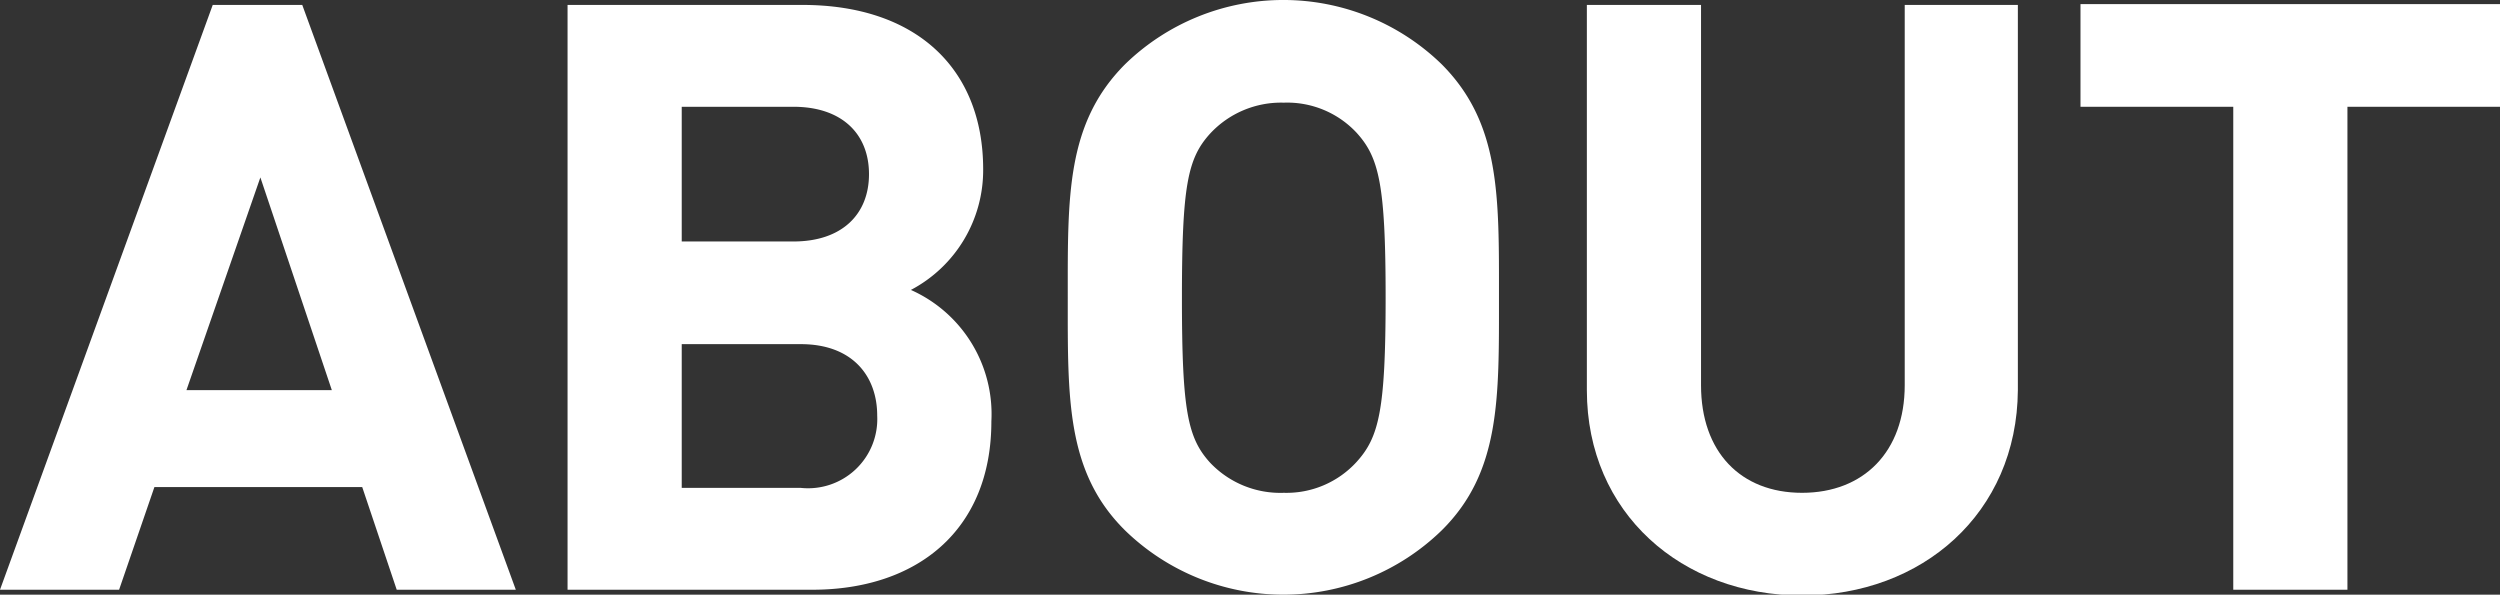<svg xmlns="http://www.w3.org/2000/svg" width="121.75" height="28.96" viewBox="0 0 121.75 28.96"><rect x="0" y="0" width="121.75" height="28.96" fill="#333333" stroke="none"/><defs><style>.cls-1{fill:#fff;}</style></defs><title>about-title</title><g id="レイヤー_2" data-name="レイヤー 2"><g id="design"><path class="cls-1" d="M19.32,28.72l-1.68-5H7.52l-1.72,5H0L10.36.24h4.36l10.4,28.48ZM12.68,8.64,9.08,19h7.08Z"/><path class="cls-1" d="M39.56,28.72H27.64V.24H39.08c5.56,0,8.8,3.12,8.8,8a6.59,6.59,0,0,1-3.52,5.88,6.62,6.62,0,0,1,3.92,6.4C48.28,25.84,44.64,28.72,39.56,28.72ZM38.64,5.2H33.2v6.56h5.44c2.36,0,3.68-1.32,3.68-3.28S41,5.2,38.64,5.2ZM39,16.76H33.2v7H39a3.37,3.37,0,0,0,3.72-3.52C42.72,18.32,41.52,16.76,39,16.76Z"/><path class="cls-1" d="M70.2,25.84a11.06,11.06,0,0,1-15.4,0C51.92,23,52,19.4,52,14.48S51.92,6,54.8,3.12a11.06,11.06,0,0,1,15.4,0C73.08,6,73,9.56,73,14.48S73.08,23,70.2,25.84ZM66.08,6.48A4.62,4.62,0,0,0,62.52,5a4.71,4.71,0,0,0-3.6,1.52c-1.08,1.2-1.36,2.52-1.36,8s.28,6.8,1.36,8A4.71,4.71,0,0,0,62.52,24a4.62,4.62,0,0,0,3.56-1.52c1.08-1.2,1.4-2.52,1.4-8S67.16,7.68,66.08,6.48Z"/><path class="cls-1" d="M87.76,29c-5.84,0-10.48-4-10.48-10V.24h5.56V18.76C82.84,22,84.76,24,87.76,24s5-2,5-5.24V.24h5.51V19C98.23,25,93.6,29,87.76,29Z"/><path class="cls-1" d="M114.32,5.2V28.72h-5.56V5.2h-7.44v-5h20.43v5Z"/></g></g></svg>